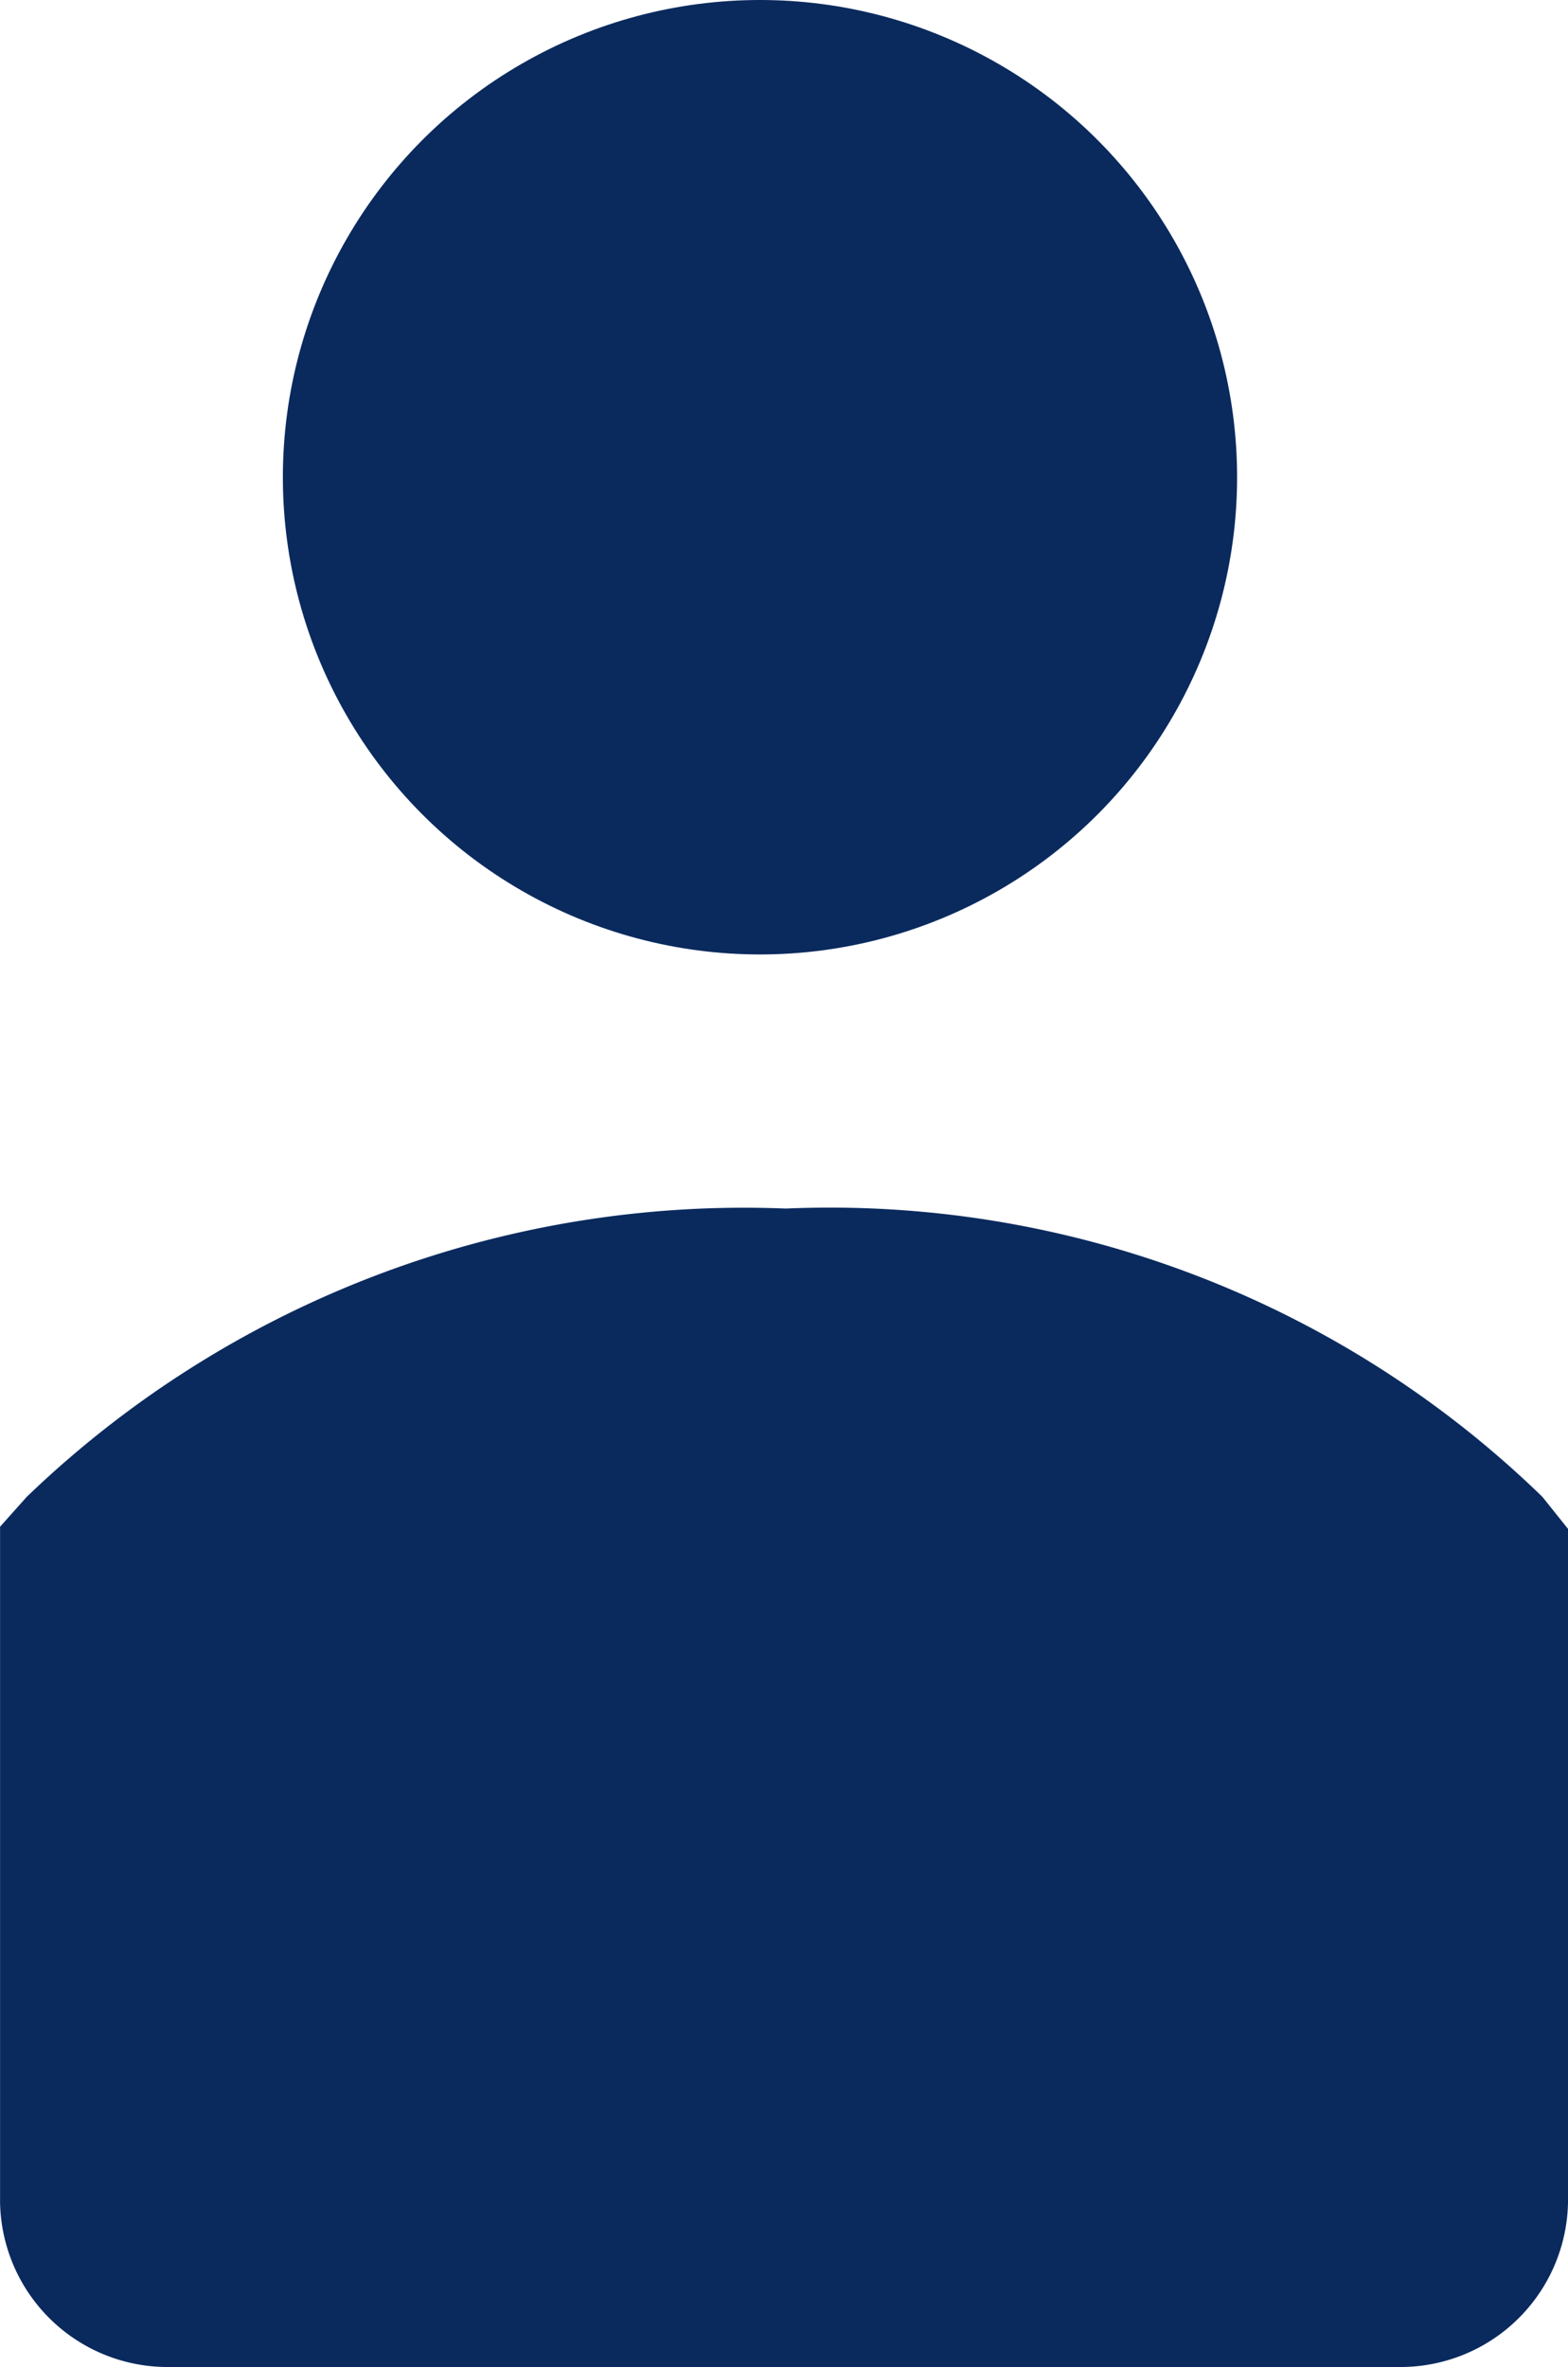 <svg xmlns="http://www.w3.org/2000/svg" width="24.967" height="37.681" viewBox="0 0 24.967 37.681">
  <g id="Group_1853" data-name="Group 1853" transform="translate(-291.722 -1186.079)">
    <circle id="Ellipse_228" data-name="Ellipse 228" cx="7.597" cy="7.597" r="7.597" transform="translate(296.226 1186.079)" fill="#0a2a5e"/>
    <path id="Path_5575" data-name="Path 5575" d="M69.807,108.166a16.469,16.469,0,0,0-12.084,4.589l-.425.476V123.99a2.668,2.668,0,0,0,2.719,2.617H79.545a2.668,2.668,0,0,0,2.719-2.617V113.265l-.408-.51A16.282,16.282,0,0,0,69.807,108.166Z" transform="translate(234.425 1097.152)" fill="#0a2a5e"/>
  </g>
</svg>

